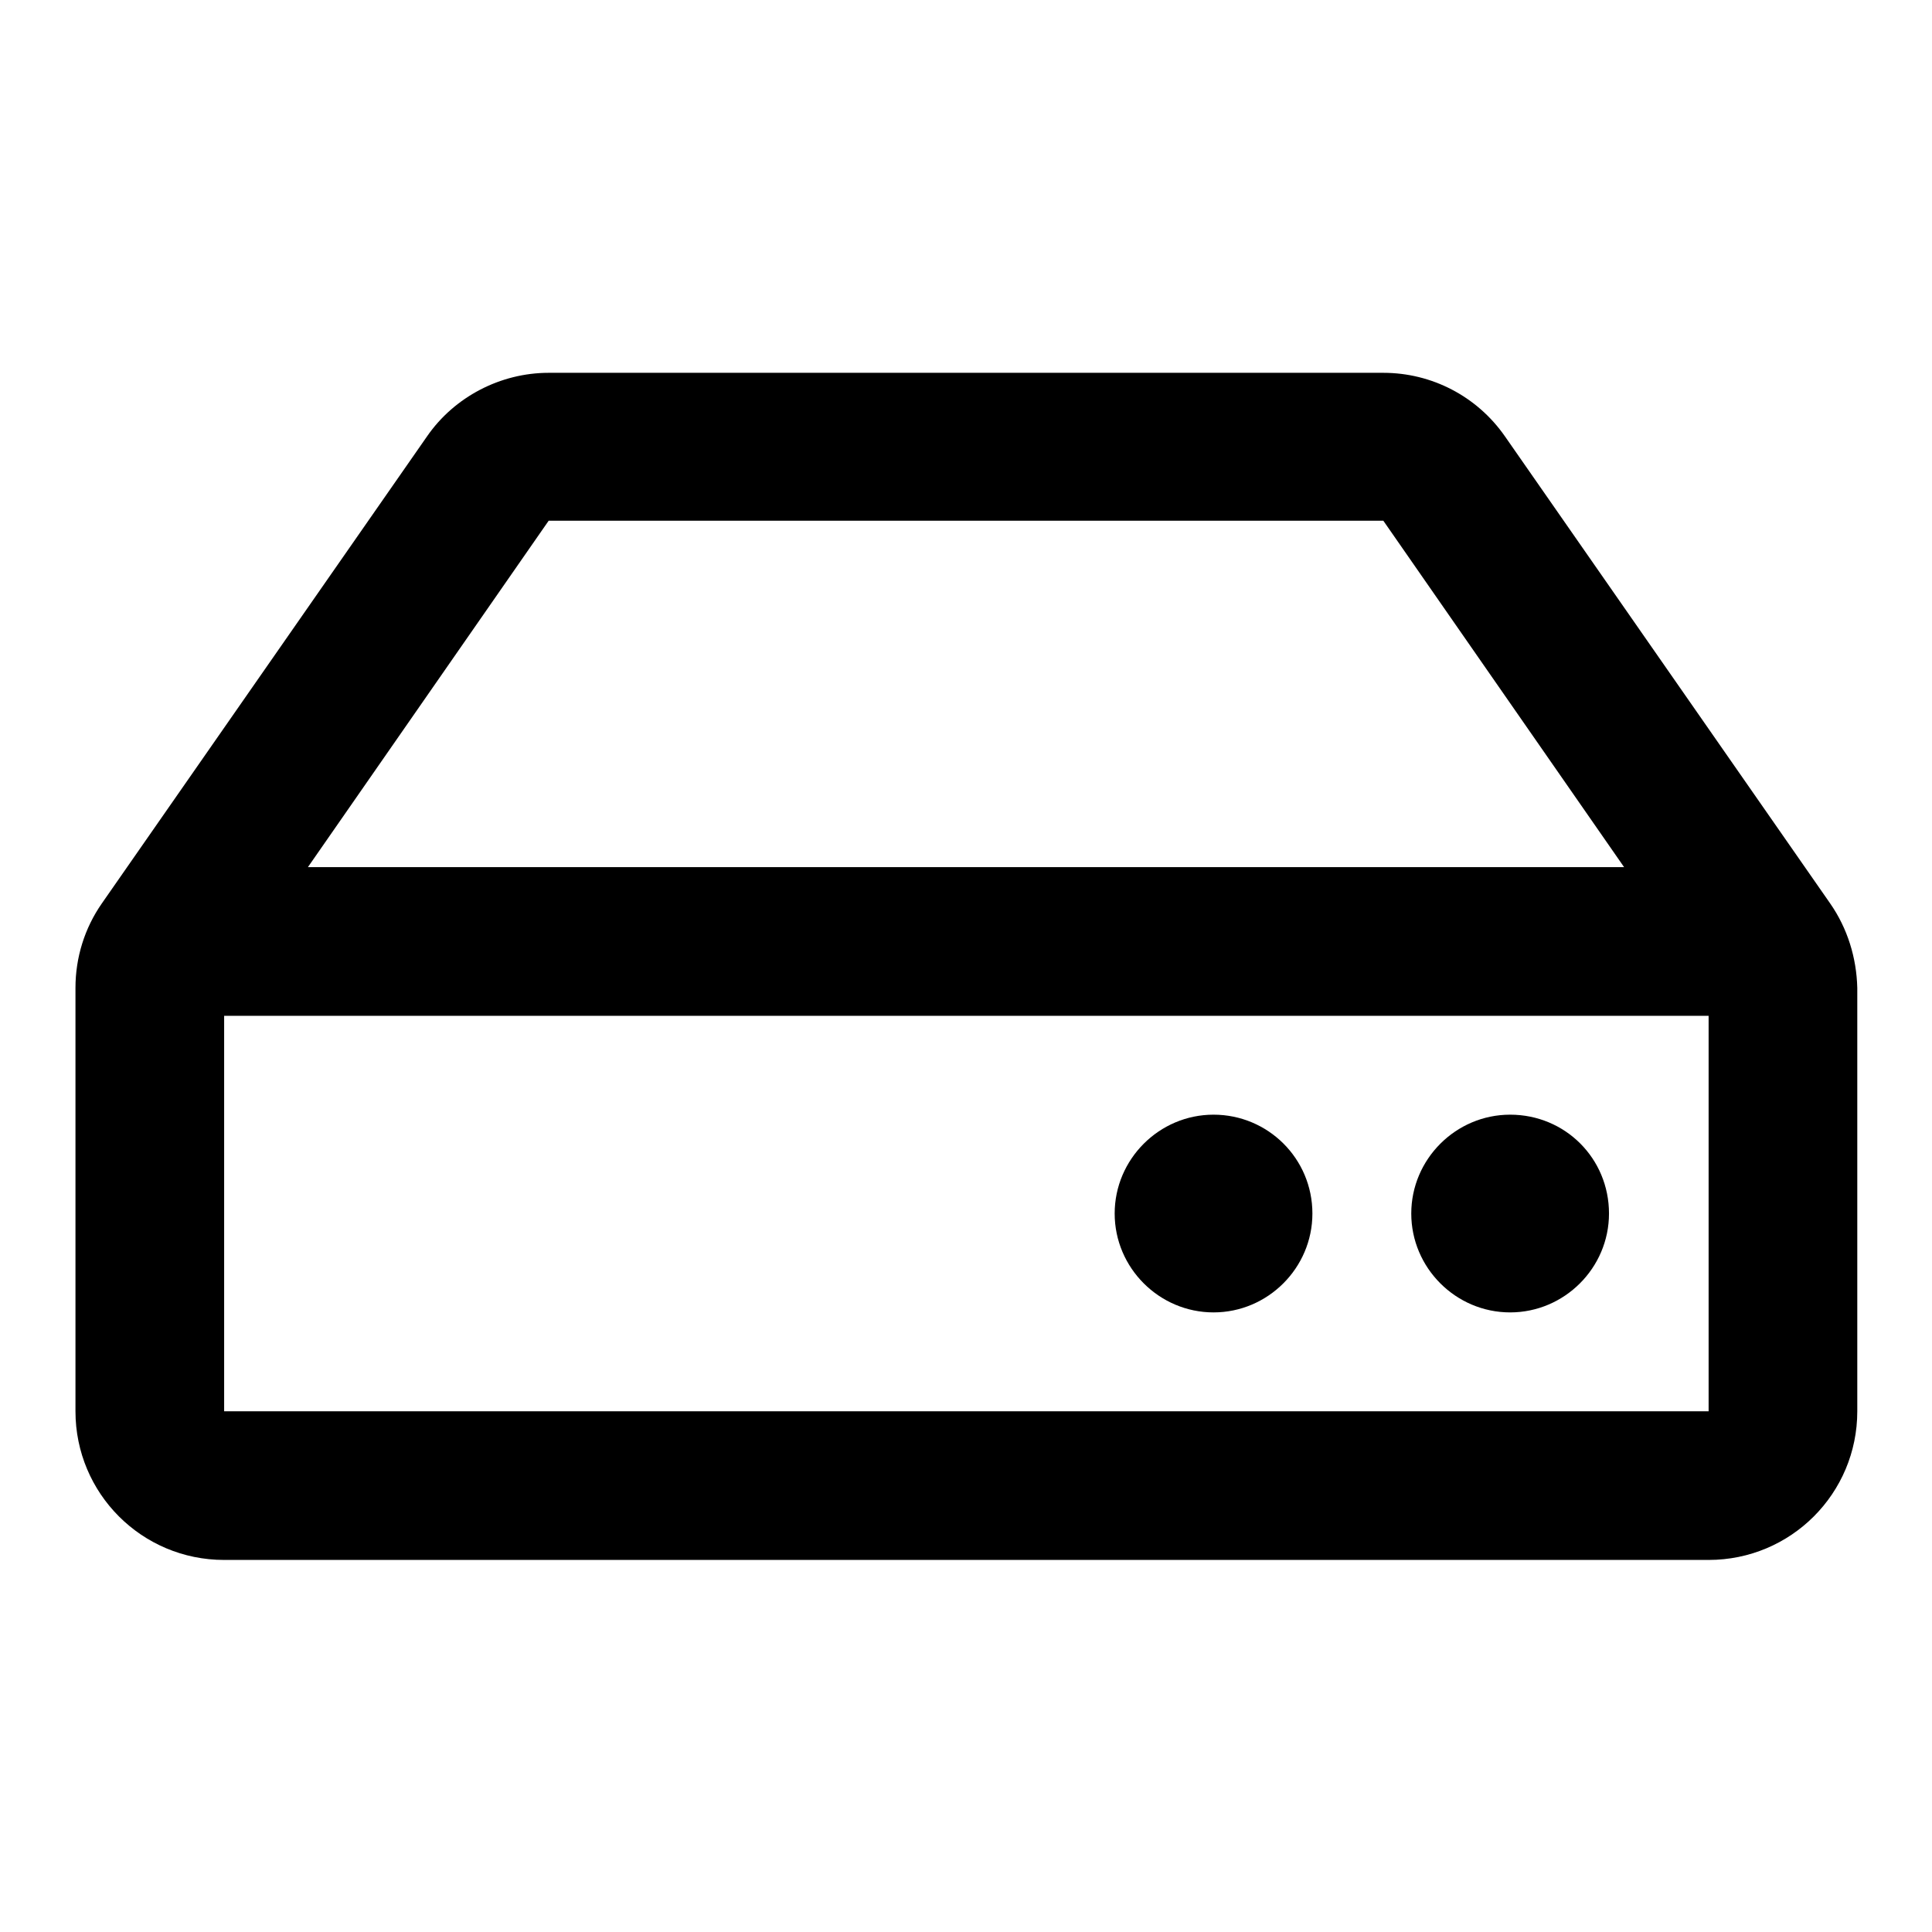 <?xml version="1.0" encoding="utf-8"?>
<!-- Svg Vector Icons : http://www.onlinewebfonts.com/icon -->
<!DOCTYPE svg PUBLIC "-//W3C//DTD SVG 1.1//EN" "http://www.w3.org/Graphics/SVG/1.1/DTD/svg11.dtd">
<svg version="1.1" xmlns="http://www.w3.org/2000/svg" xmlns:xlink="http://www.w3.org/1999/xlink" x="0px" y="0px" viewBox="0 0 256 256" enable-background="new 0 0 256 256" xml:space="preserve">
<g> <path fill="#000000" d="M242.5,119.7l-43.1-61.9c-3.7-5.3-9.7-8.4-16.1-8.4H72.7c-6.4,0-12.5,3.2-16.1,8.4l-43.1,61.9 c-2.3,3.3-3.5,7.2-3.5,11.2V187c0,10.9,8.8,19.7,19.7,19.7h196.7c10.9,0,19.7-8.8,19.7-19.7v-56.1C246,126.9,244.8,123,242.5,119.7 z M72.7,69h110.6l31.9,45.9H40.8L72.7,69z M226.3,187H29.7v-52.4h196.7V187z M213.2,160.8c0,7.2-5.9,13.1-13.1,13.1 c-7.2,0-13.1-5.9-13.1-13.1c0-7.2,5.9-13.1,13.1-13.1C207.4,147.7,213.2,153.5,213.2,160.8z M173.9,160.8c0,7.2-5.9,13.1-13.1,13.1 c-7.2,0-13.1-5.9-13.1-13.1c0-7.2,5.9-13.1,13.1-13.1C168,147.7,173.9,153.5,173.9,160.8z"/></g>
</svg>